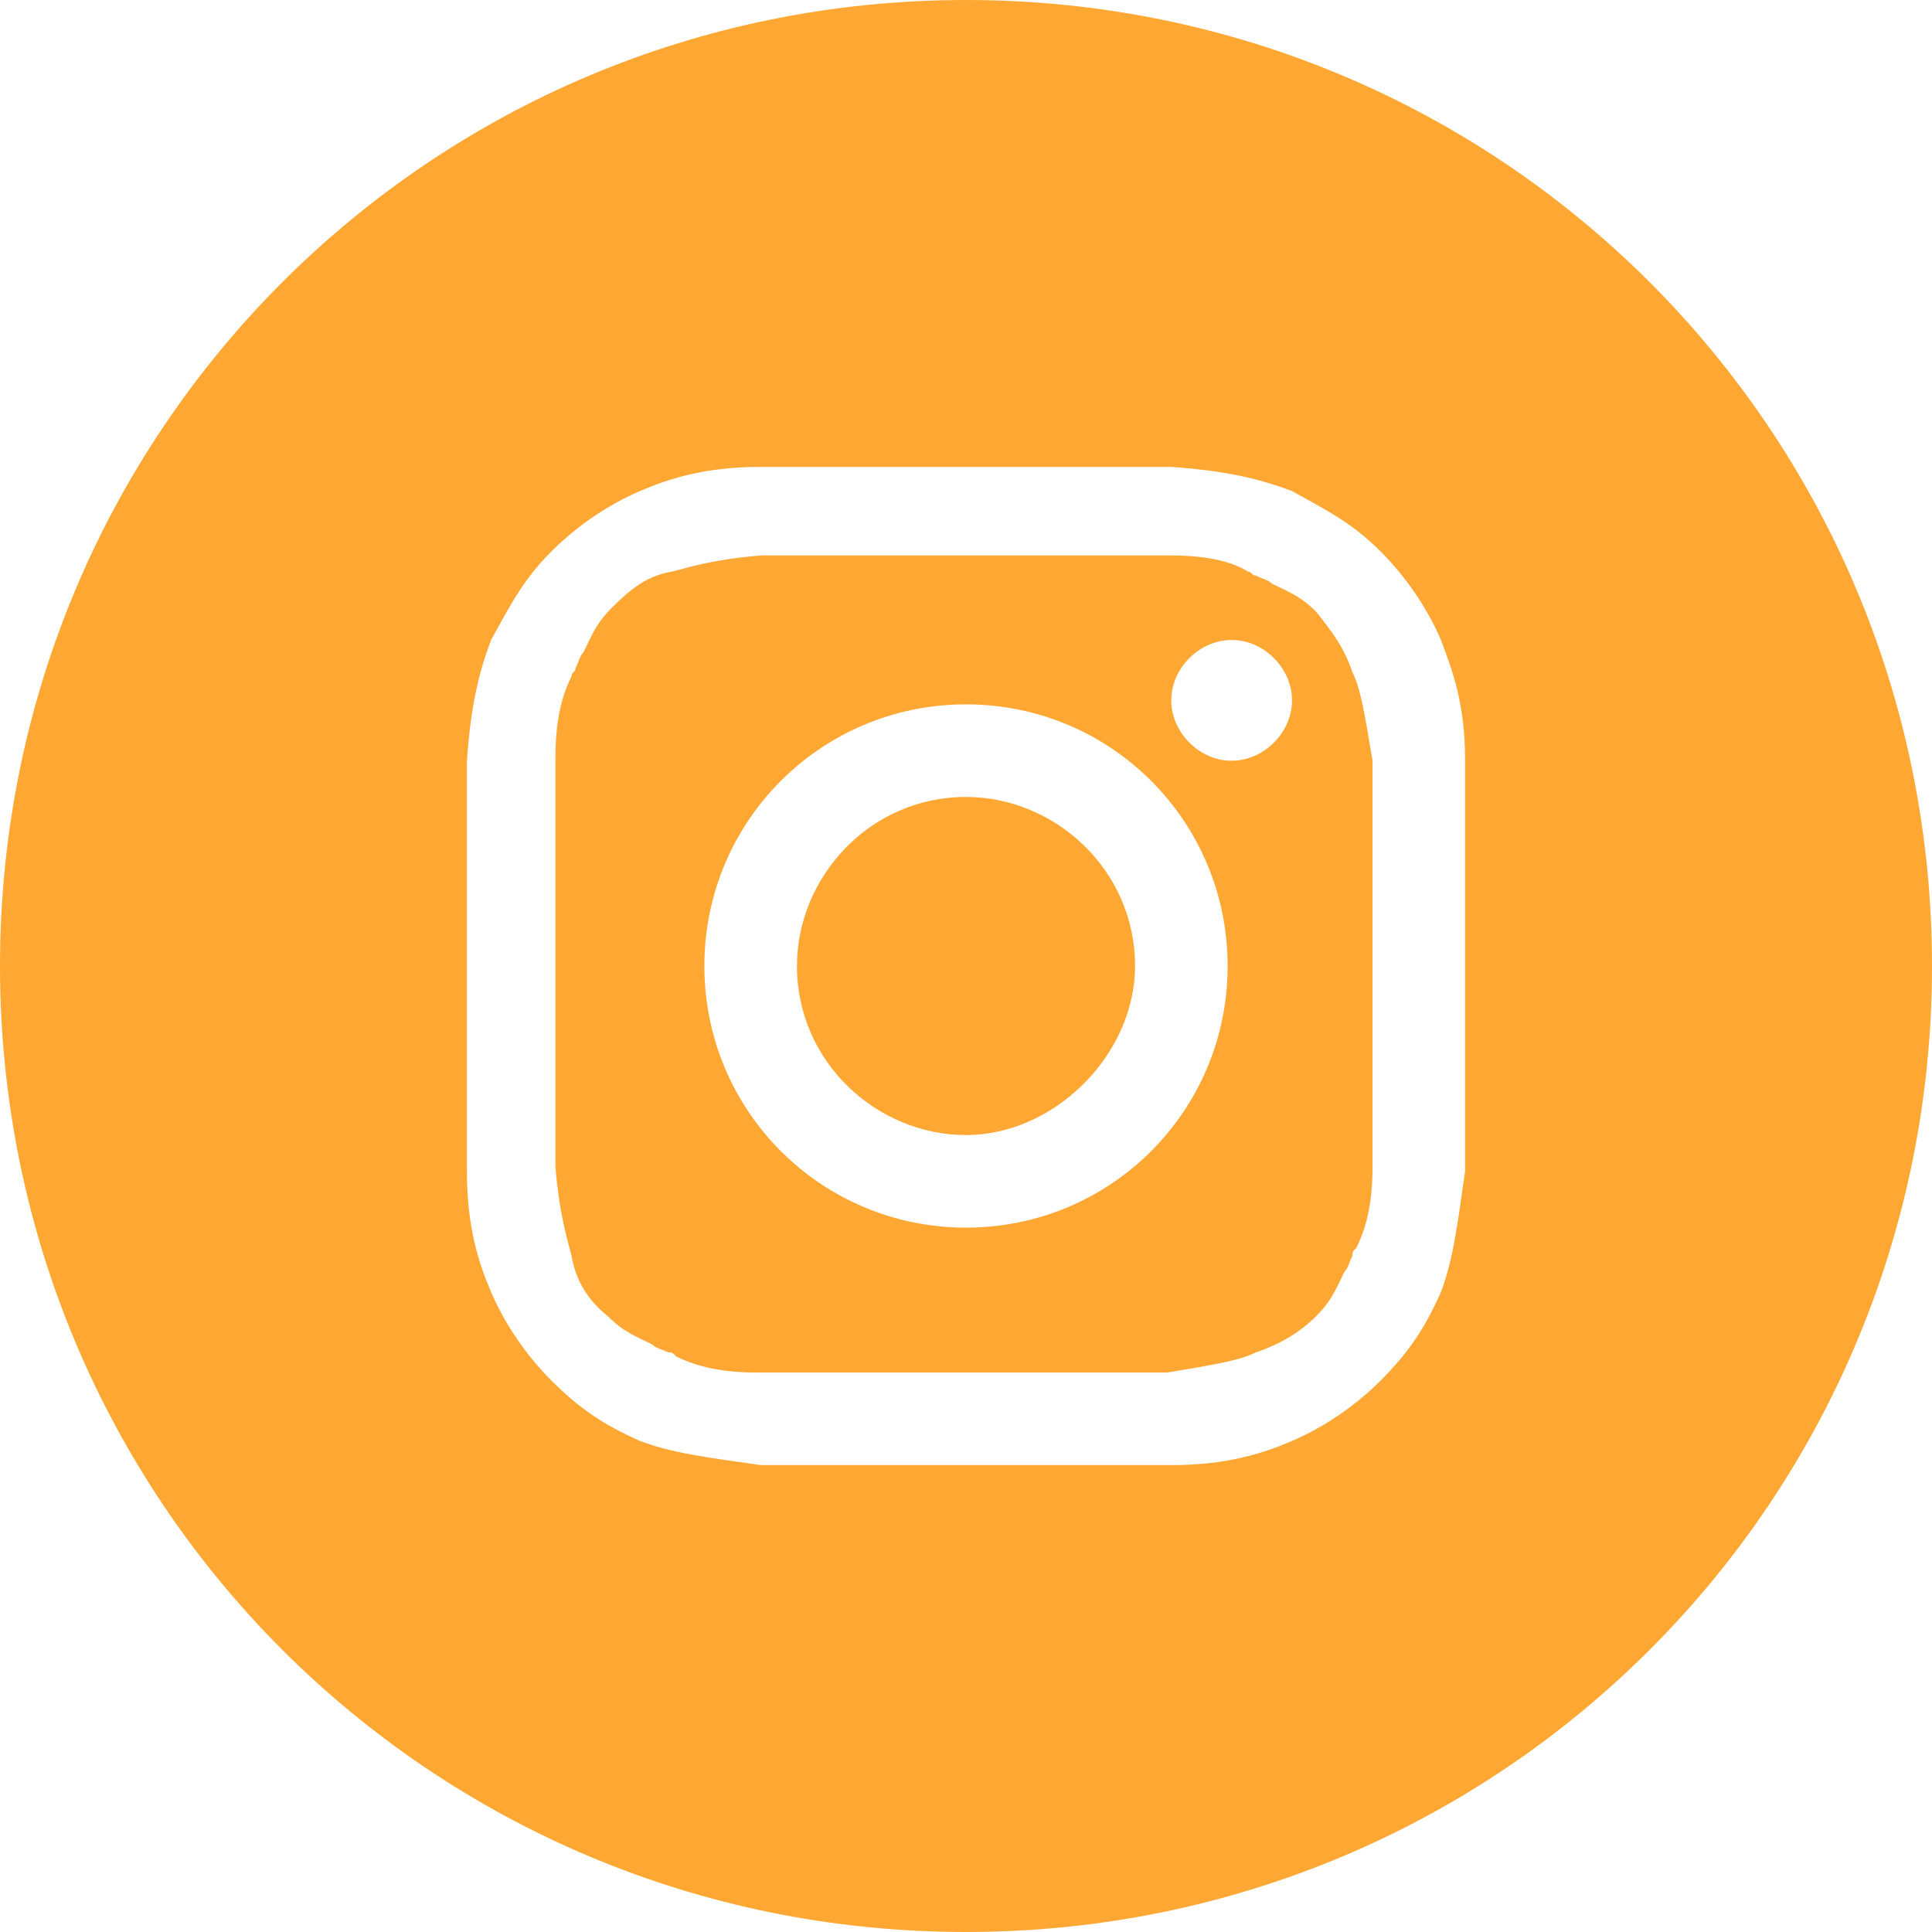 <?xml version="1.0" encoding="utf-8"?>
<!-- Generator: Adobe Illustrator 27.9.0, SVG Export Plug-In . SVG Version: 6.00 Build 0)  -->
<svg version="1.1" id="Layer_1" xmlns="http://www.w3.org/2000/svg" xmlns:xlink="http://www.w3.org/1999/xlink" x="0px" y="0px"
	 viewBox="0 0 48 48" style="enable-background:new 0 0 48 48;" xml:space="preserve">
<style type="text/css">
	.st0{fill:#FFA733;}
	.st1{fill-rule:evenodd;clip-rule:evenodd;fill:#FFA733;}
</style>
<path class="st0" d="M24,28.2c-2.2,0-4.2-1.8-4.2-4.2c0-2.2,1.8-4.2,4.2-4.2c2.2,0,4.2,1.8,4.2,4.2C28.2,26.2,26.2,28.2,24,28.2z"/>
<path class="st1" d="M29.1,13.8H18.9c-1.2,0.1-1.8,0.3-2.2,0.4c-0.6,0.1-1,0.4-1.5,0.9c-0.4,0.4-0.5,0.7-0.7,1.1
	c-0.1,0.1-0.1,0.2-0.2,0.4c0,0.1-0.1,0.1-0.1,0.2c-0.2,0.4-0.4,1-0.4,2v10.2c0.1,1.2,0.3,1.8,0.4,2.2c0.1,0.6,0.4,1.1,0.9,1.5
	c0.4,0.4,0.7,0.5,1.1,0.7c0.1,0.1,0.2,0.1,0.4,0.2c0.1,0,0.1,0,0.2,0.1c0.4,0.2,1,0.4,2,0.4h10.2c1.2-0.2,1.8-0.3,2.2-0.5
	c0.6-0.2,1.1-0.5,1.5-0.9c0.4-0.4,0.5-0.7,0.7-1.1c0.1-0.1,0.1-0.2,0.2-0.4c0-0.1,0-0.1,0.1-0.2c0.2-0.4,0.4-1,0.4-2V18.9
	c-0.2-1.2-0.3-1.8-0.5-2.2c-0.2-0.6-0.5-1-0.9-1.5c-0.4-0.4-0.7-0.5-1.1-0.7c-0.1-0.1-0.2-0.1-0.4-0.2c-0.1,0-0.1-0.1-0.2-0.1
	C30.7,14,30.1,13.8,29.1,13.8z M24,17.5c-3.6,0-6.5,2.9-6.5,6.5s2.9,6.5,6.5,6.5s6.5-2.9,6.5-6.5S27.6,17.5,24,17.5z M32.1,17.4
	c0,0.8-0.7,1.5-1.5,1.5s-1.5-0.7-1.5-1.5s0.7-1.5,1.5-1.5S32.1,16.6,32.1,17.4z"/>
<path class="st1" d="M0,24C0,10.7,10.7,0,24,0s24,10.7,24,24S37.3,48,24,48S0,37.3,0,24z M18.9,11.6h10.2c1.4,0.1,2.2,0.3,3,0.6
	c0.9,0.5,1.5,0.8,2.2,1.5s1.2,1.5,1.5,2.2c0.3,0.8,0.6,1.6,0.6,3v10.2c-0.2,1.4-0.3,2.2-0.6,3c-0.4,0.9-0.8,1.5-1.5,2.2
	s-1.5,1.2-2.2,1.5c-0.7,0.3-1.6,0.6-3,0.6H18.9c-1.4-0.2-2.2-0.3-3-0.6c-0.9-0.4-1.5-0.8-2.2-1.5s-1.2-1.5-1.5-2.2
	c-0.3-0.7-0.6-1.6-0.6-3V18.9c0.1-1.4,0.3-2.2,0.6-3c0.5-0.9,0.8-1.5,1.5-2.2s1.5-1.2,2.2-1.5C16.6,11.9,17.5,11.6,18.9,11.6z"/>
</svg>

